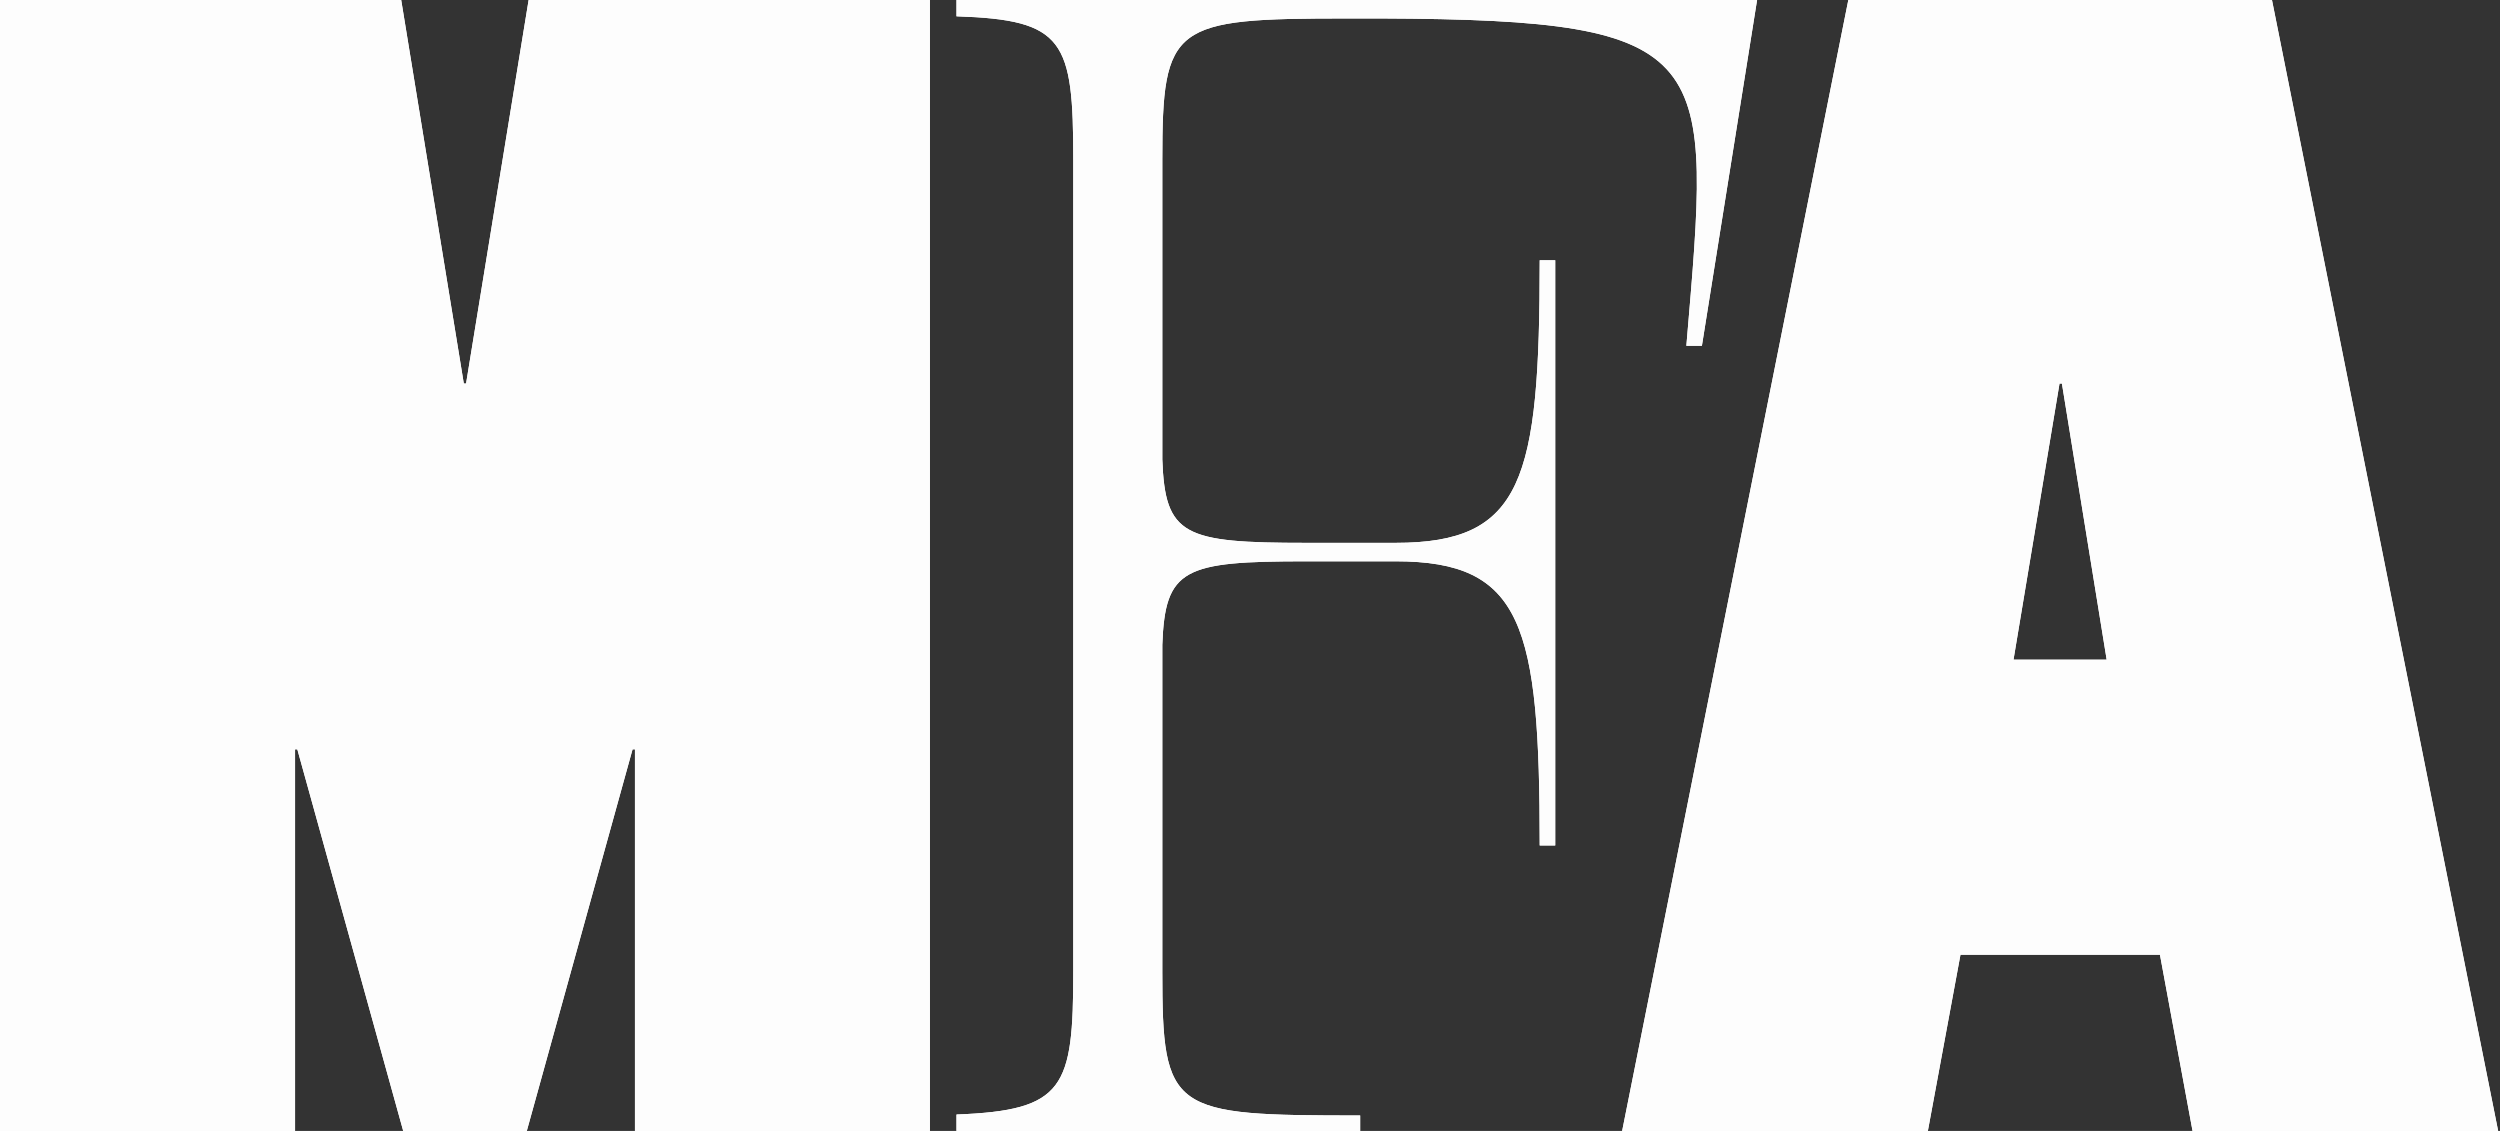 <svg xmlns="http://www.w3.org/2000/svg" xmlns:xlink="http://www.w3.org/1999/xlink" id="Ebene_1" x="0px" y="0px" viewBox="0 0 420 190" style="enable-background:new 0 0 420 190;" xml:space="preserve"><rect x="0" y="0" width="420" height="190" fill="#333333" stroke="none"/><style type="text/css">	.st0{enable-background:new    ;}	.st1{fill:#010101;}	.st2{fill:#FDFDFD;}</style><g>	<path class="st2" d="M295.19,0l-9.27,58.09h-2.61c4.13-48.98,5.71-54.76-51.24-54.99h-5.69c-29.44,0-31.11,0.95-31.11,23.75v50.33  c0.46,12.83,3.56,14.02,24.22,14.02h14.96c21.37,0,24.22-10.45,24.22-47.48h2.61v98.32h-2.61c0-37.05-2.84-47.74-24.22-47.74  h-14.96c-20.65,0-23.75,1.18-24.22,14.02v54.84c0,23.75,1.41,24.24,33.24,24.24V190h-67.82v-2.76c18.15-0.7,19.62-4.43,19.62-24.09  V26.85c0-20.06-1.48-23.52-19.62-24.11V0H295.19z"></path>	<polygon class="st2" points="156.22,0 156.22,190 106.67,190 106.67,125.89 106.27,125.89 88.5,190 67.74,190 49.95,125.89   49.57,125.89 49.57,190 0,190 0,0 67.4,0 77.92,64.43 78.3,64.43 88.81,0  "></polygon>	<path class="st2" d="M381.69,0h-71.17l-38,190h51.36l5.48-29.61h33.51l5.48,29.61h51.34L381.69,0z M338.27,110.82L346,64.43h0.4  l7.52,46.39H338.27z"></path></g><g>	<path class="st2" d="M295.19,0l-9.27,58.09h-2.61c4.13-48.98,5.71-54.76-51.24-54.99h-5.69c-29.44,0-31.11,0.95-31.11,23.75v50.33  c0.46,12.83,3.56,14.02,24.22,14.02h14.96c21.37,0,24.22-10.45,24.22-47.48h2.61v98.32h-2.61c0-37.05-2.84-47.74-24.22-47.74  h-14.96c-20.65,0-23.75,1.18-24.22,14.02v54.84c0,23.75,1.41,24.24,33.24,24.24V190h-67.82v-2.76c18.15-0.7,19.62-4.43,19.62-24.09  V26.85c0-20.06-1.48-23.52-19.62-24.11V0H295.19z"></path>	<polygon class="st2" points="156.22,0 156.22,190 106.67,190 106.67,125.89 106.27,125.89 88.5,190 67.74,190 49.95,125.89   49.57,125.89 49.57,190 0,190 0,0 67.4,0 77.92,64.43 78.3,64.43 88.81,0  "></polygon>	<path class="st2" d="M381.69,0h-71.17l-38,190h51.36l5.48-29.61h33.51l5.48,29.61h51.34L381.69,0z M338.27,110.82L346,64.43h0.4  l7.52,46.39H338.27z"></path></g></svg>